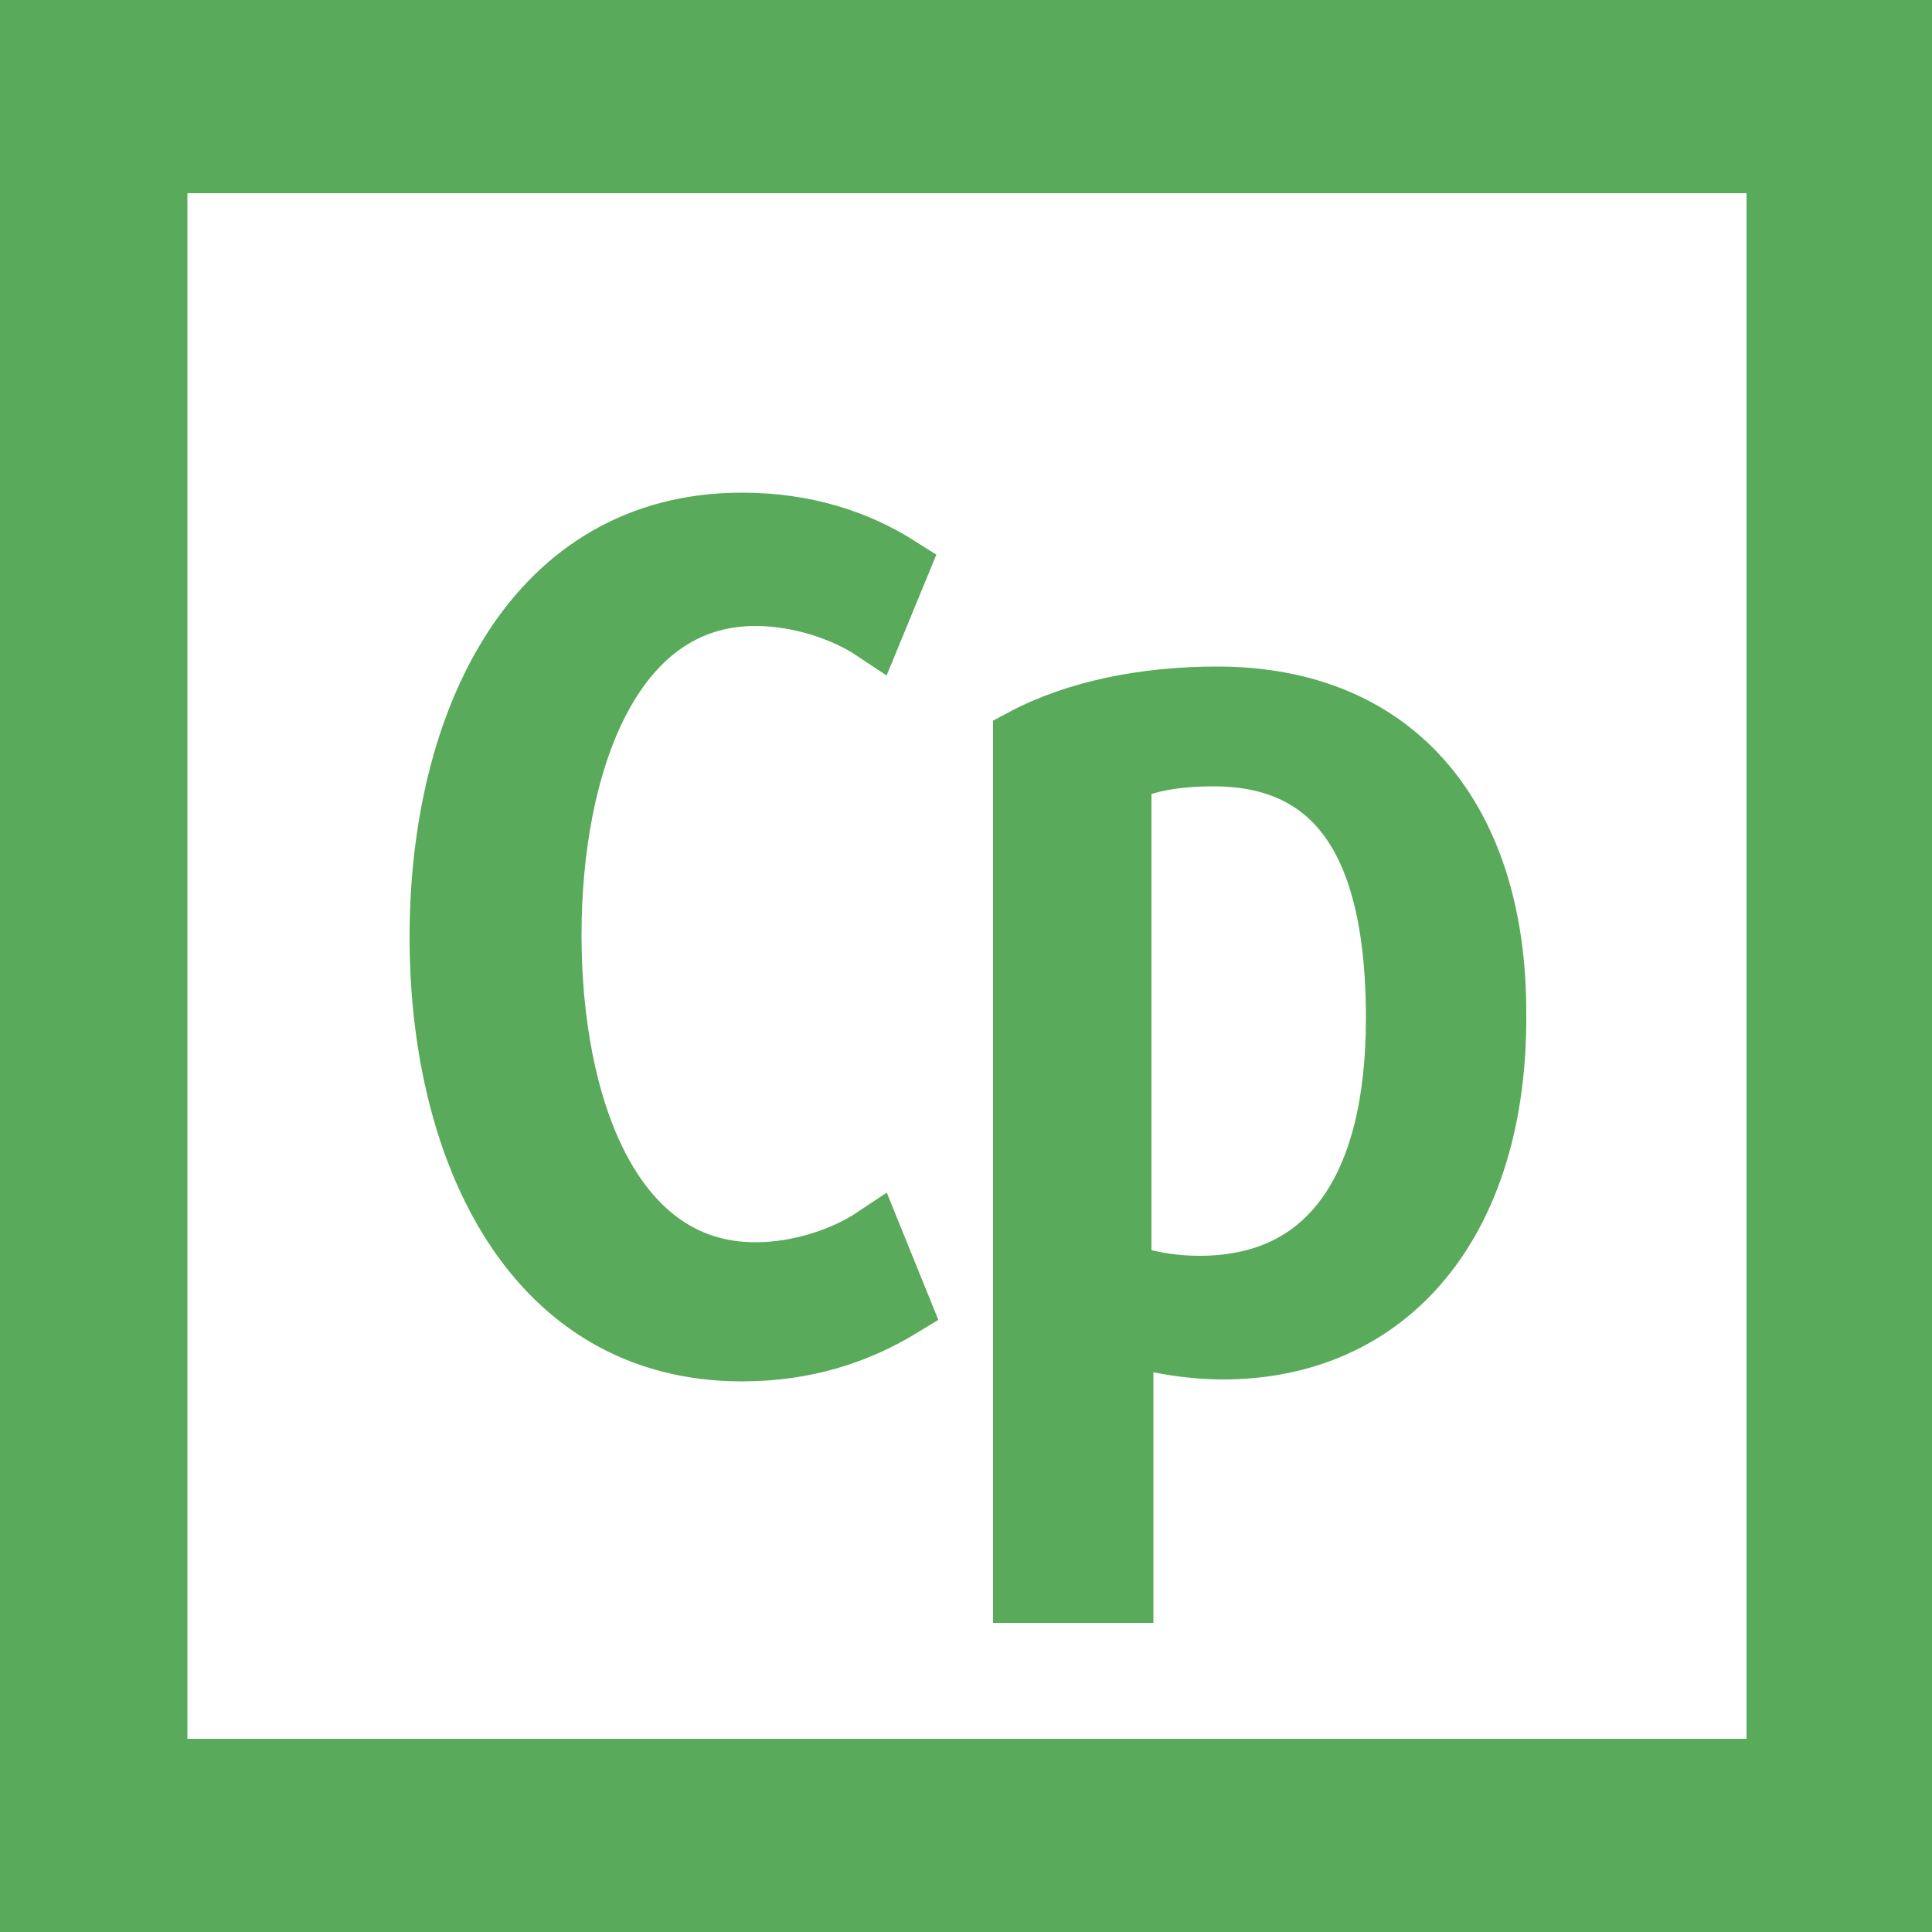 <svg xmlns="http://www.w3.org/2000/svg" viewBox="0 0 100 100"><path fill="#fff" d="M0 0h100v100H0z"/><path d="M100 100H0V0h100v100zM9.7 90h80.7V10H9.7" fill="#59aa5a"/><path d="M38.4 70c-10.8 0-15.7-10.3-15.7-21.5S27.6 27 38.4 27c3.3 0 6 .9 8.2 2.3l-1.4 3.4c-1.5-1-3.8-1.8-6.1-1.8-7.5 0-10.5 8.8-10.5 17.5s3 17.4 10.5 17.4c2.3 0 4.6-.8 6.1-1.8l1.5 3.7c-2.3 1.4-5 2.3-8.3 2.3zm24.9-.1c-1.9 0-3.9-.4-5.1-.8v13.4h-5.3V38.2C55.7 36.7 59.3 36 63 36c9.4 0 14.5 6.5 14.5 16.4.1 10.9-5.6 17.5-14.2 17.5zm-.5-30.7c-1.6 0-3.4.2-4.7.9v25.7c1 .4 2.4.7 4 .7 6.7 0 10.1-5.1 10.1-13.8 0-8.2-2.5-13.5-9.4-13.5z" fill="#59aa5a" stroke="#59aa5a" stroke-width="3" stroke-miterlimit="10"/></svg>